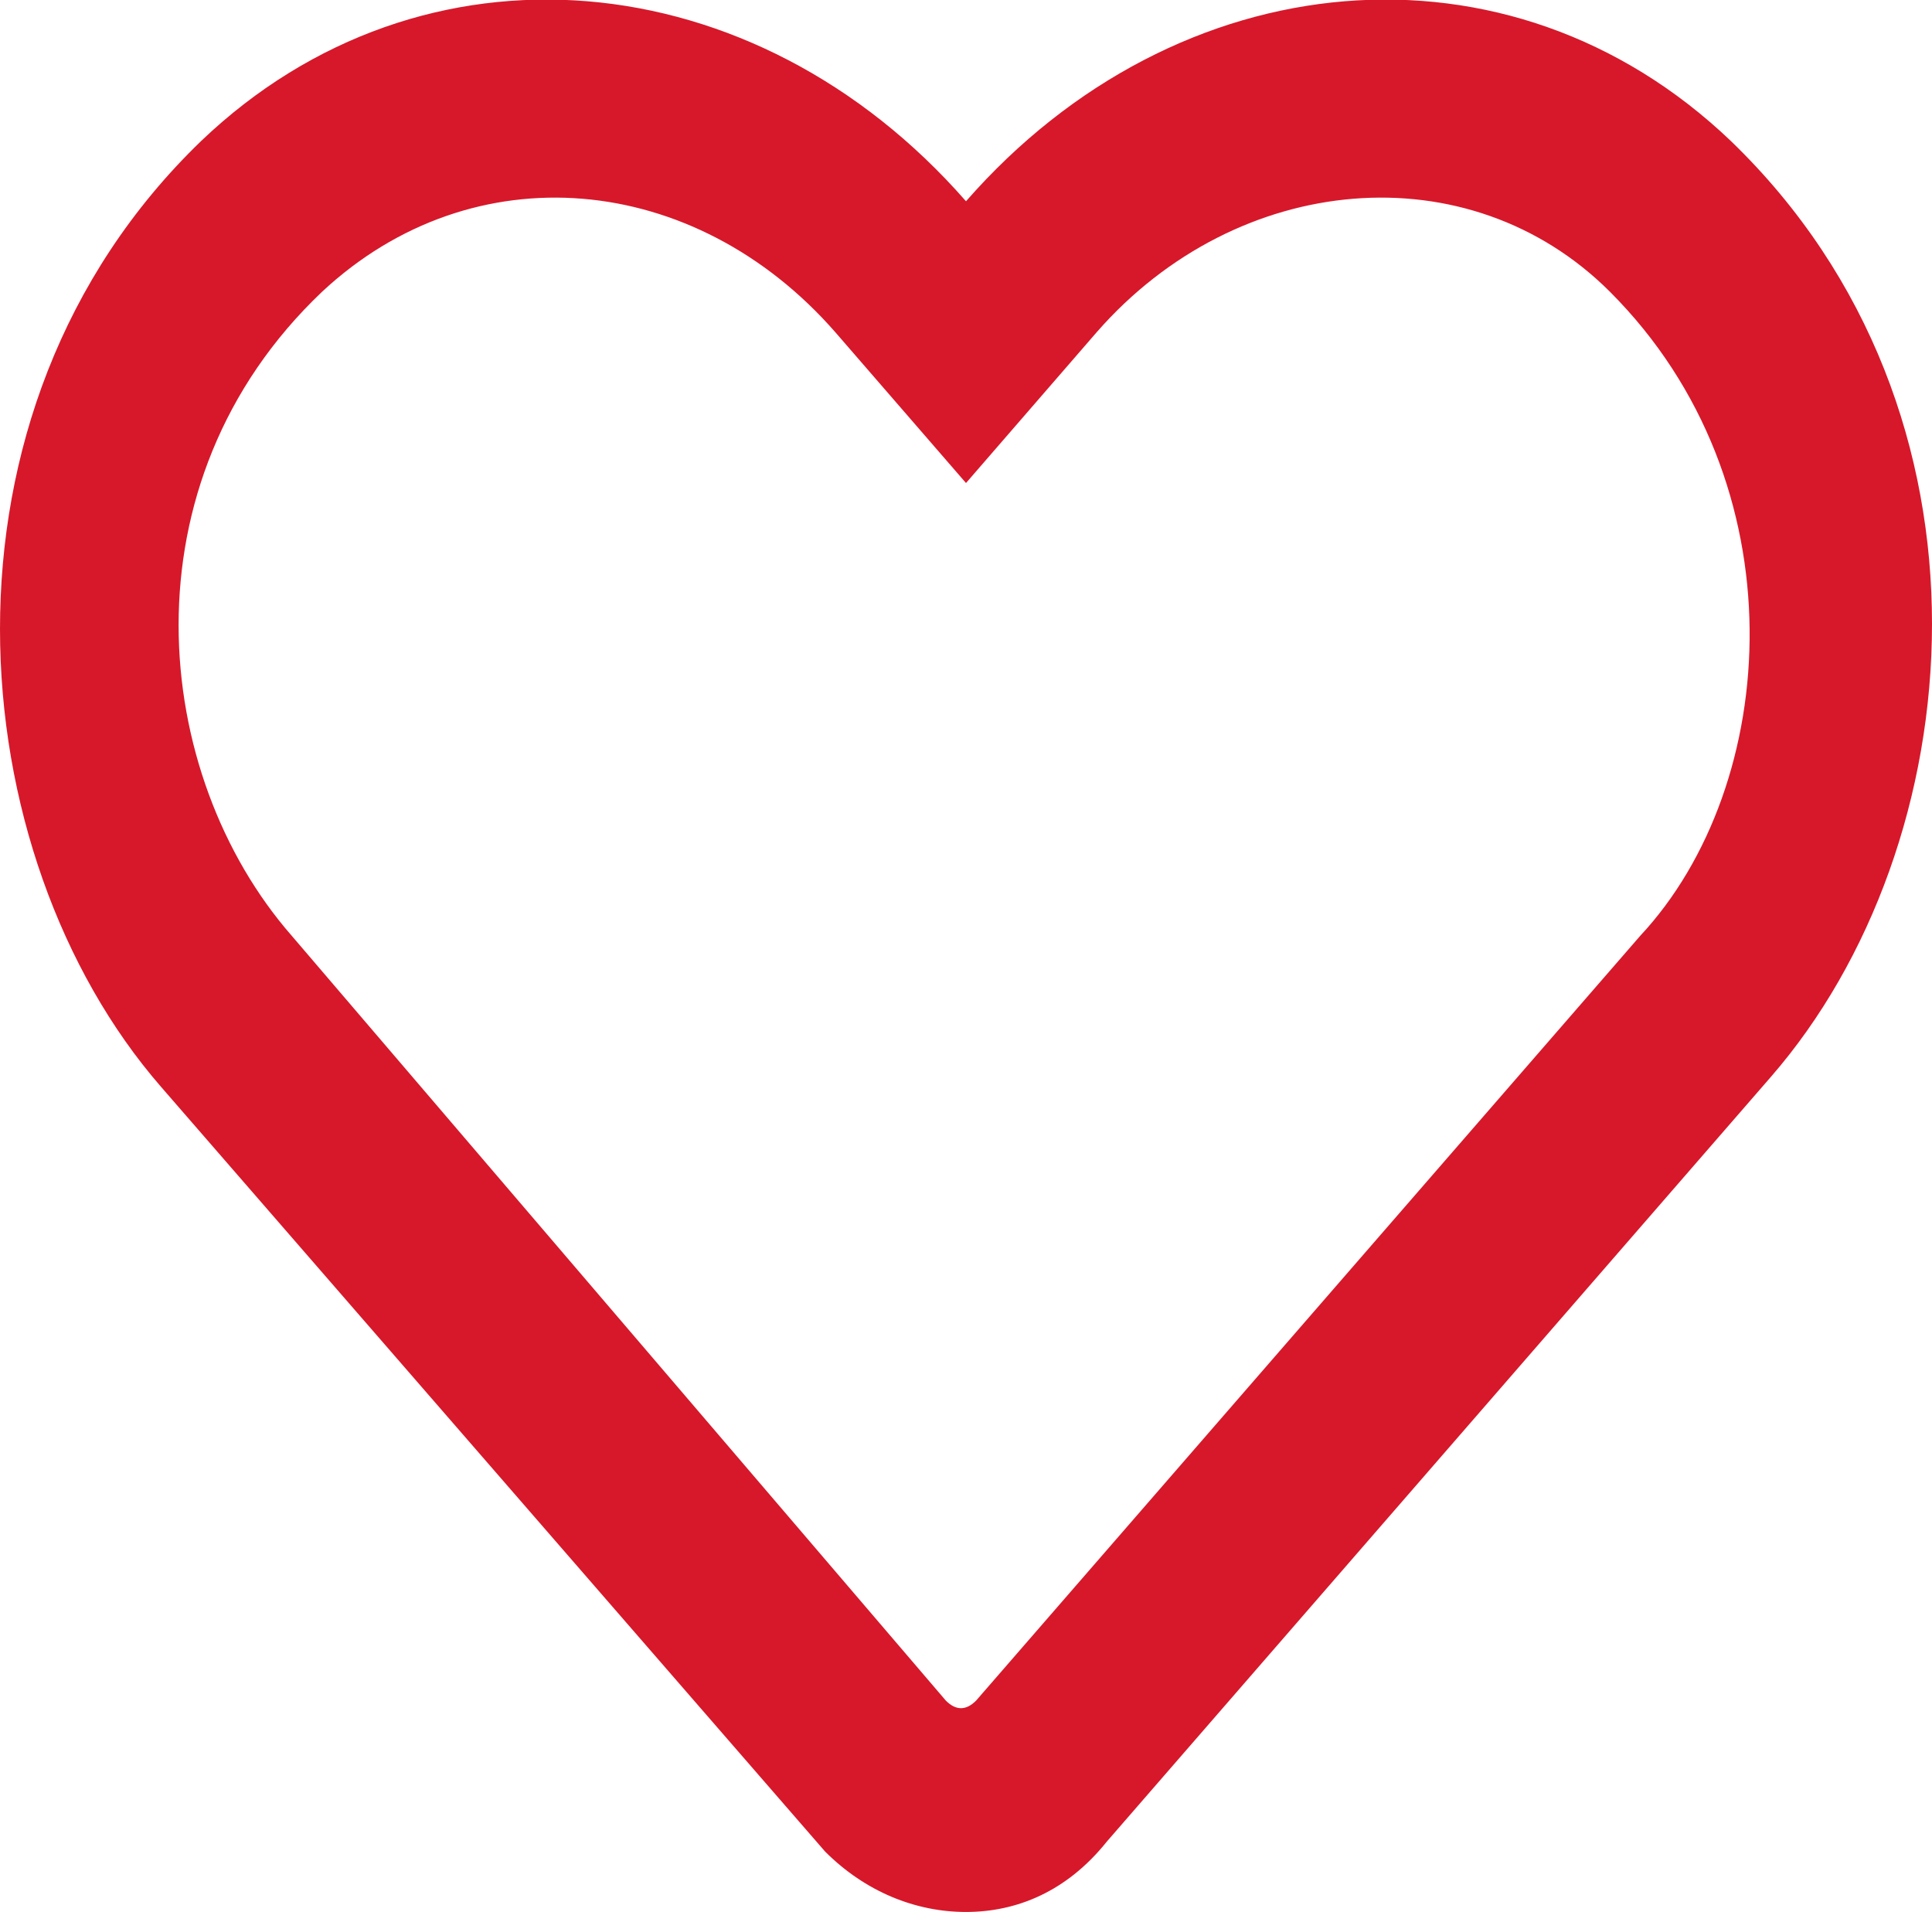 <?xml version="1.0" encoding="utf-8"?>
<!-- Generator: Adobe Illustrator 25.2.1, SVG Export Plug-In . SVG Version: 6.00 Build 0)  -->
<svg version="1.1" id="Layer_1" focusable="false" xmlns="http://www.w3.org/2000/svg" xmlns:xlink="http://www.w3.org/1999/xlink"
	 x="0px" y="0px" viewBox="0 0 19.2 19" style="enable-background:new 0 0 19.2 19;" xml:space="preserve">
<style type="text/css">
	.st0{fill:#D7182A;}
</style>
<path class="st0" d="M17.2,1.4C15-0.7,11.7-0.4,9.6,2C7.5-0.4,4.2-0.7,2,1.4c-2.8,2.7-2.4,7.1-0.4,9.4l6.6,7.6
	C8.6,18.8,9.1,19,9.6,19c0.5,0,1-0.2,1.4-0.7l6.6-7.6C19.6,8.4,20,4.1,17.2,1.4z M16.3,9.3l-6.6,7.6c-0.1,0.1-0.2,0.1-0.3,0L2.9,9.3
	C1.5,7.7,1.2,4.8,3.2,2.9c1.5-1.4,3.7-1.2,5.1,0.4l1.3,1.5l1.3-1.5c1.4-1.6,3.7-1.8,5.1-0.4C17.9,4.8,17.7,7.8,16.3,9.3L16.3,9.3z"
	/>
</svg>
